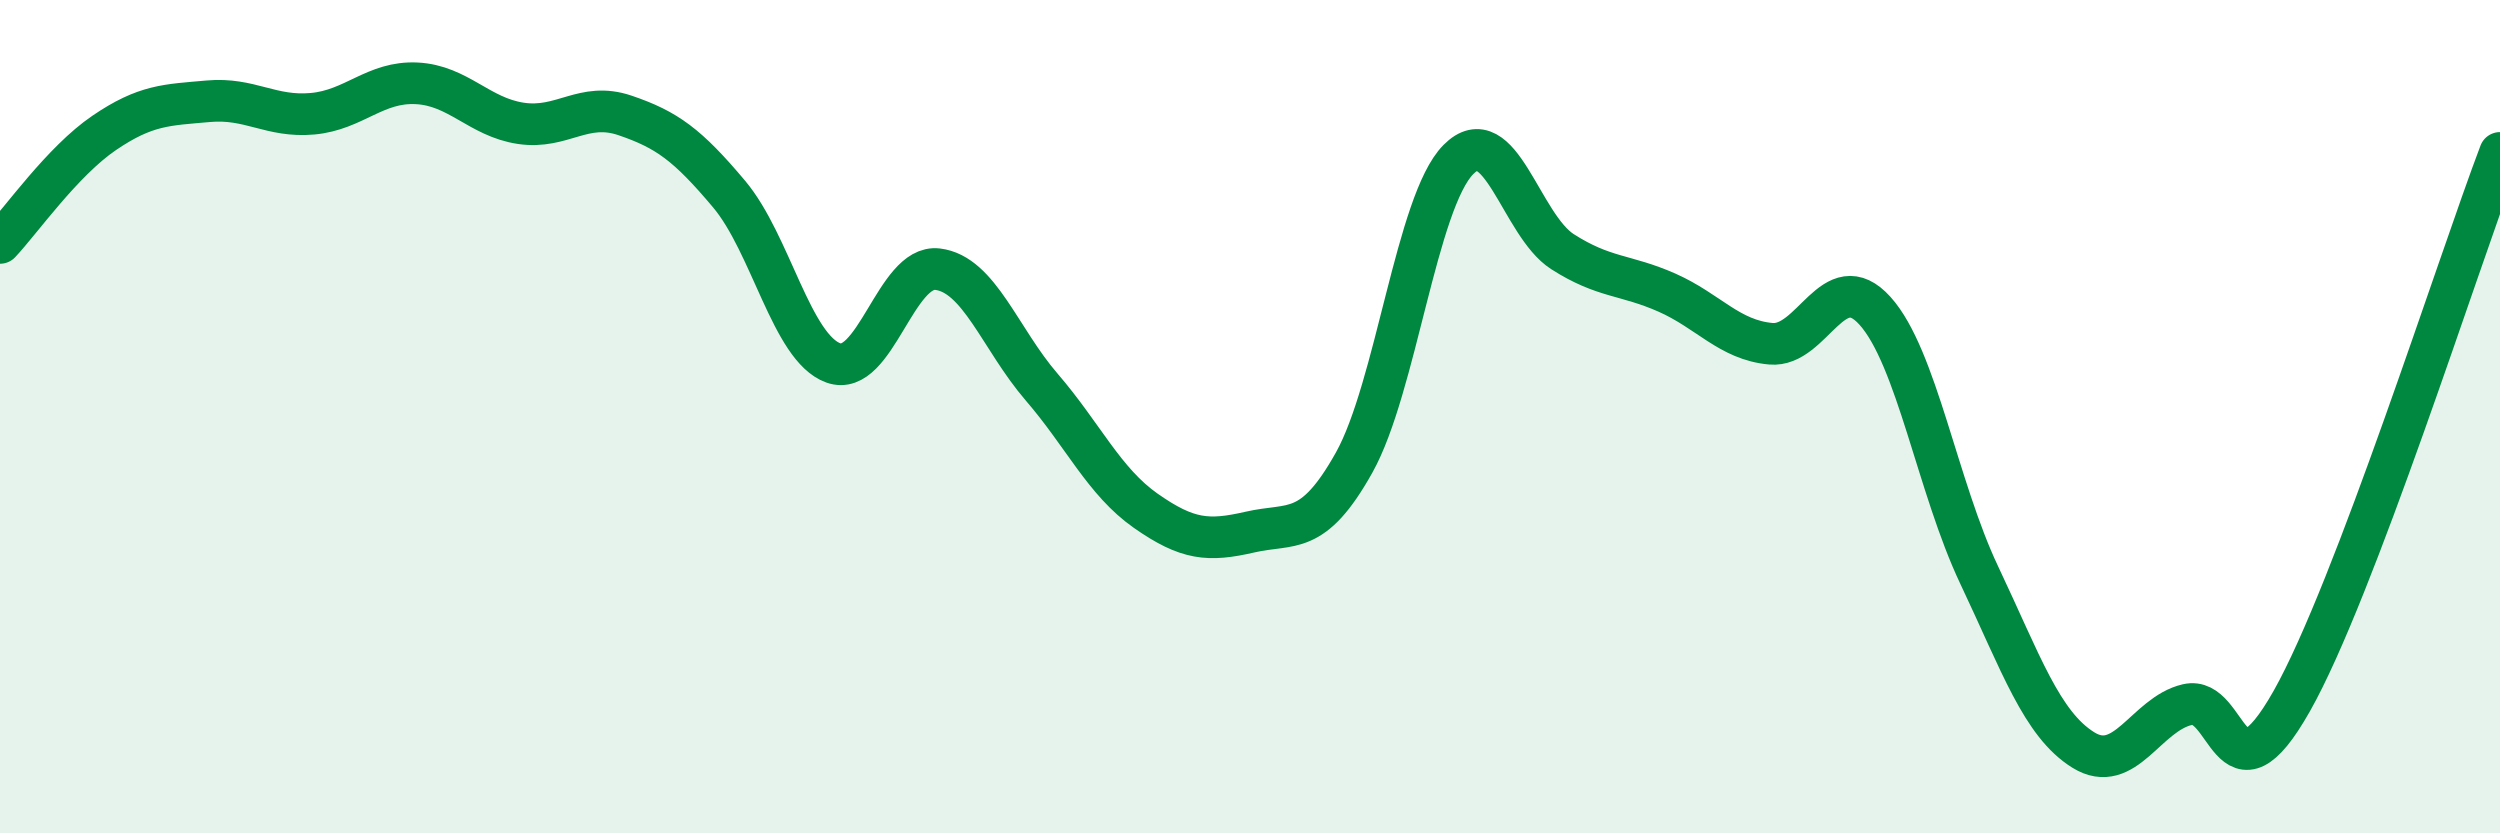 
    <svg width="60" height="20" viewBox="0 0 60 20" xmlns="http://www.w3.org/2000/svg">
      <path
        d="M 0,5.83 C 0.5,5.3 1.5,3.87 2.5,3.19 C 3.5,2.51 4,2.52 5,2.43 C 6,2.34 6.5,2.82 7.5,2.73 C 8.5,2.64 9,1.95 10,2 C 11,2.05 11.5,2.81 12.5,2.96 C 13.5,3.11 14,2.43 15,2.77 C 16,3.11 16.5,3.47 17.5,4.66 C 18.5,5.85 19,8.35 20,8.71 C 21,9.07 21.5,6.34 22.5,6.46 C 23.5,6.58 24,8.13 25,9.29 C 26,10.45 26.5,11.56 27.5,12.26 C 28.5,12.96 29,13 30,12.77 C 31,12.54 31.5,12.89 32.5,11.1 C 33.5,9.31 34,4.84 35,3.83 C 36,2.82 36.5,5.4 37.5,6.04 C 38.5,6.68 39,6.58 40,7.02 C 41,7.46 41.5,8.16 42.5,8.25 C 43.5,8.34 44,6.35 45,7.46 C 46,8.57 46.5,11.69 47.5,13.8 C 48.5,15.91 49,17.38 50,18 C 51,18.62 51.5,17.14 52.5,16.91 C 53.5,16.68 53.5,19.48 55,16.83 C 56.5,14.18 59,6.3 60,3.67L60 20L0 20Z"
        fill="#008740"
        opacity="0.1"
        stroke-linecap="round"
        stroke-linejoin="round"
      />
      <path
        d="M 0,5.83 C 0.5,5.3 1.5,3.87 2.5,3.19 C 3.5,2.51 4,2.52 5,2.43 C 6,2.34 6.5,2.82 7.5,2.73 C 8.5,2.64 9,1.95 10,2 C 11,2.05 11.5,2.81 12.5,2.96 C 13.5,3.11 14,2.43 15,2.77 C 16,3.11 16.5,3.47 17.5,4.66 C 18.5,5.85 19,8.35 20,8.71 C 21,9.07 21.5,6.34 22.5,6.46 C 23.5,6.58 24,8.13 25,9.29 C 26,10.45 26.5,11.56 27.5,12.26 C 28.5,12.96 29,13 30,12.77 C 31,12.54 31.5,12.89 32.5,11.1 C 33.5,9.31 34,4.84 35,3.83 C 36,2.82 36.5,5.4 37.5,6.04 C 38.5,6.68 39,6.58 40,7.02 C 41,7.46 41.5,8.16 42.5,8.25 C 43.5,8.34 44,6.35 45,7.46 C 46,8.57 46.5,11.69 47.5,13.8 C 48.5,15.91 49,17.38 50,18 C 51,18.62 51.5,17.14 52.5,16.91 C 53.5,16.68 53.5,19.48 55,16.83 C 56.5,14.18 59,6.3 60,3.67"
        stroke="#008740"
        stroke-width="1"
        fill="none"
        stroke-linecap="round"
        stroke-linejoin="round"
      />
    </svg>
  